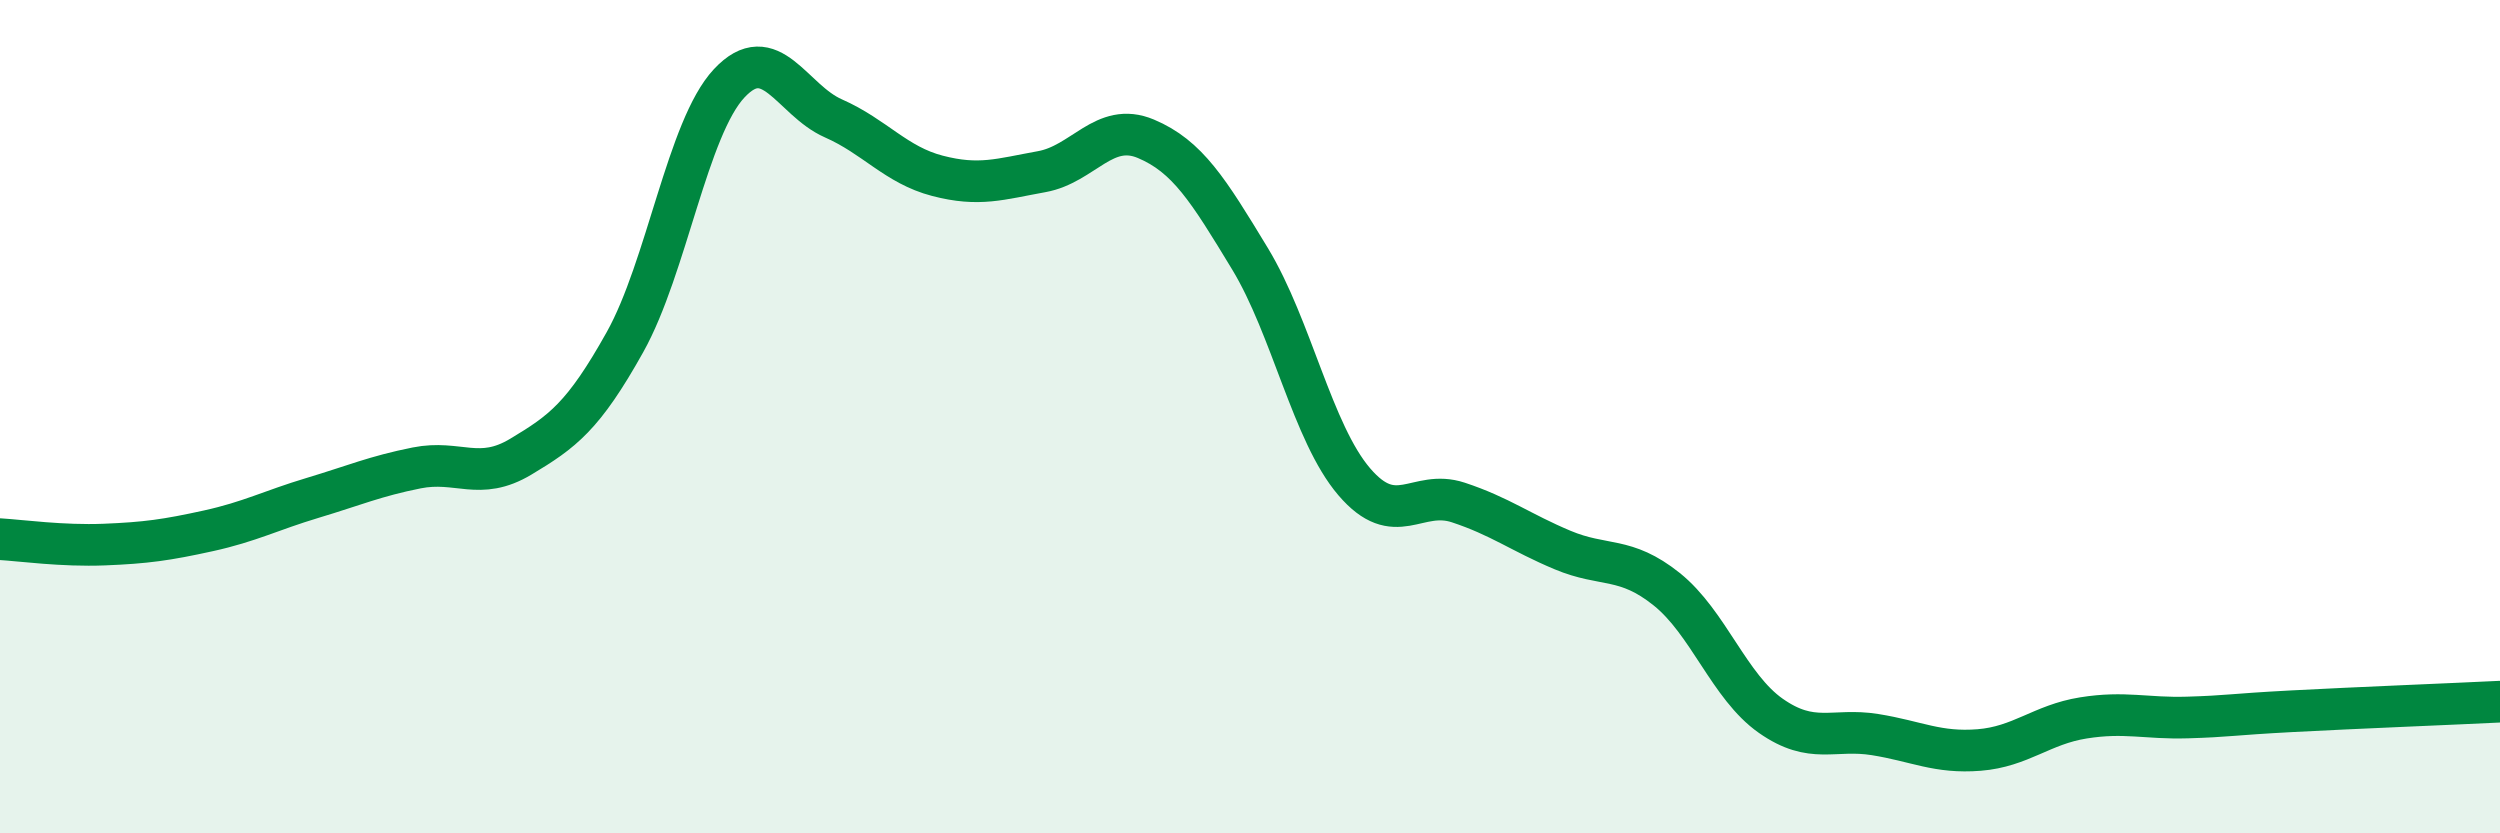 
    <svg width="60" height="20" viewBox="0 0 60 20" xmlns="http://www.w3.org/2000/svg">
      <path
        d="M 0,12.94 C 0.5,12.97 1.5,13.11 2.5,13.07 C 3.5,13.03 4,12.96 5,12.74 C 6,12.52 6.5,12.25 7.5,11.95 C 8.5,11.65 9,11.43 10,11.23 C 11,11.03 11.5,11.56 12.5,10.96 C 13.5,10.36 14,10 15,8.21 C 16,6.42 16.5,3.07 17.5,2 C 18.5,0.93 19,2.4 20,2.84 C 21,3.28 21.5,3.96 22.5,4.22 C 23.5,4.48 24,4.3 25,4.12 C 26,3.94 26.5,2.91 27.5,3.33 C 28.5,3.75 29,4.56 30,6.21 C 31,7.86 31.5,10.39 32.5,11.56 C 33.5,12.73 34,11.73 35,12.06 C 36,12.39 36.5,12.78 37.5,13.2 C 38.5,13.62 39,13.34 40,14.14 C 41,14.94 41.5,16.48 42.5,17.18 C 43.5,17.88 44,17.47 45,17.63 C 46,17.79 46.5,18.08 47.5,18 C 48.5,17.92 49,17.39 50,17.23 C 51,17.07 51.5,17.25 52.5,17.22 C 53.5,17.19 53.5,17.15 55,17.07 C 56.5,16.99 59,16.89 60,16.84L60 20L0 20Z"
        fill="#008740"
        opacity="0.1"
        stroke-linecap="round"
        stroke-linejoin="round"
      />
      <path
        d="M 0,12.94 C 0.5,12.97 1.5,13.11 2.5,13.07 C 3.5,13.03 4,12.96 5,12.74 C 6,12.52 6.5,12.25 7.5,11.95 C 8.5,11.65 9,11.43 10,11.23 C 11,11.03 11.5,11.56 12.5,10.96 C 13.5,10.36 14,10 15,8.21 C 16,6.42 16.5,3.07 17.5,2 C 18.5,0.93 19,2.4 20,2.84 C 21,3.28 21.5,3.96 22.5,4.22 C 23.5,4.48 24,4.3 25,4.12 C 26,3.94 26.5,2.91 27.5,3.33 C 28.5,3.75 29,4.56 30,6.21 C 31,7.86 31.5,10.39 32.5,11.56 C 33.5,12.73 34,11.73 35,12.06 C 36,12.39 36.5,12.78 37.5,13.2 C 38.5,13.62 39,13.34 40,14.14 C 41,14.94 41.5,16.48 42.5,17.18 C 43.5,17.88 44,17.47 45,17.63 C 46,17.79 46.5,18.08 47.5,18 C 48.5,17.92 49,17.39 50,17.23 C 51,17.07 51.5,17.25 52.5,17.22 C 53.5,17.19 53.5,17.15 55,17.07 C 56.5,16.99 59,16.89 60,16.84"
        stroke="#008740"
        stroke-width="1"
        fill="none"
        stroke-linecap="round"
        stroke-linejoin="round"
      />
    </svg>
  